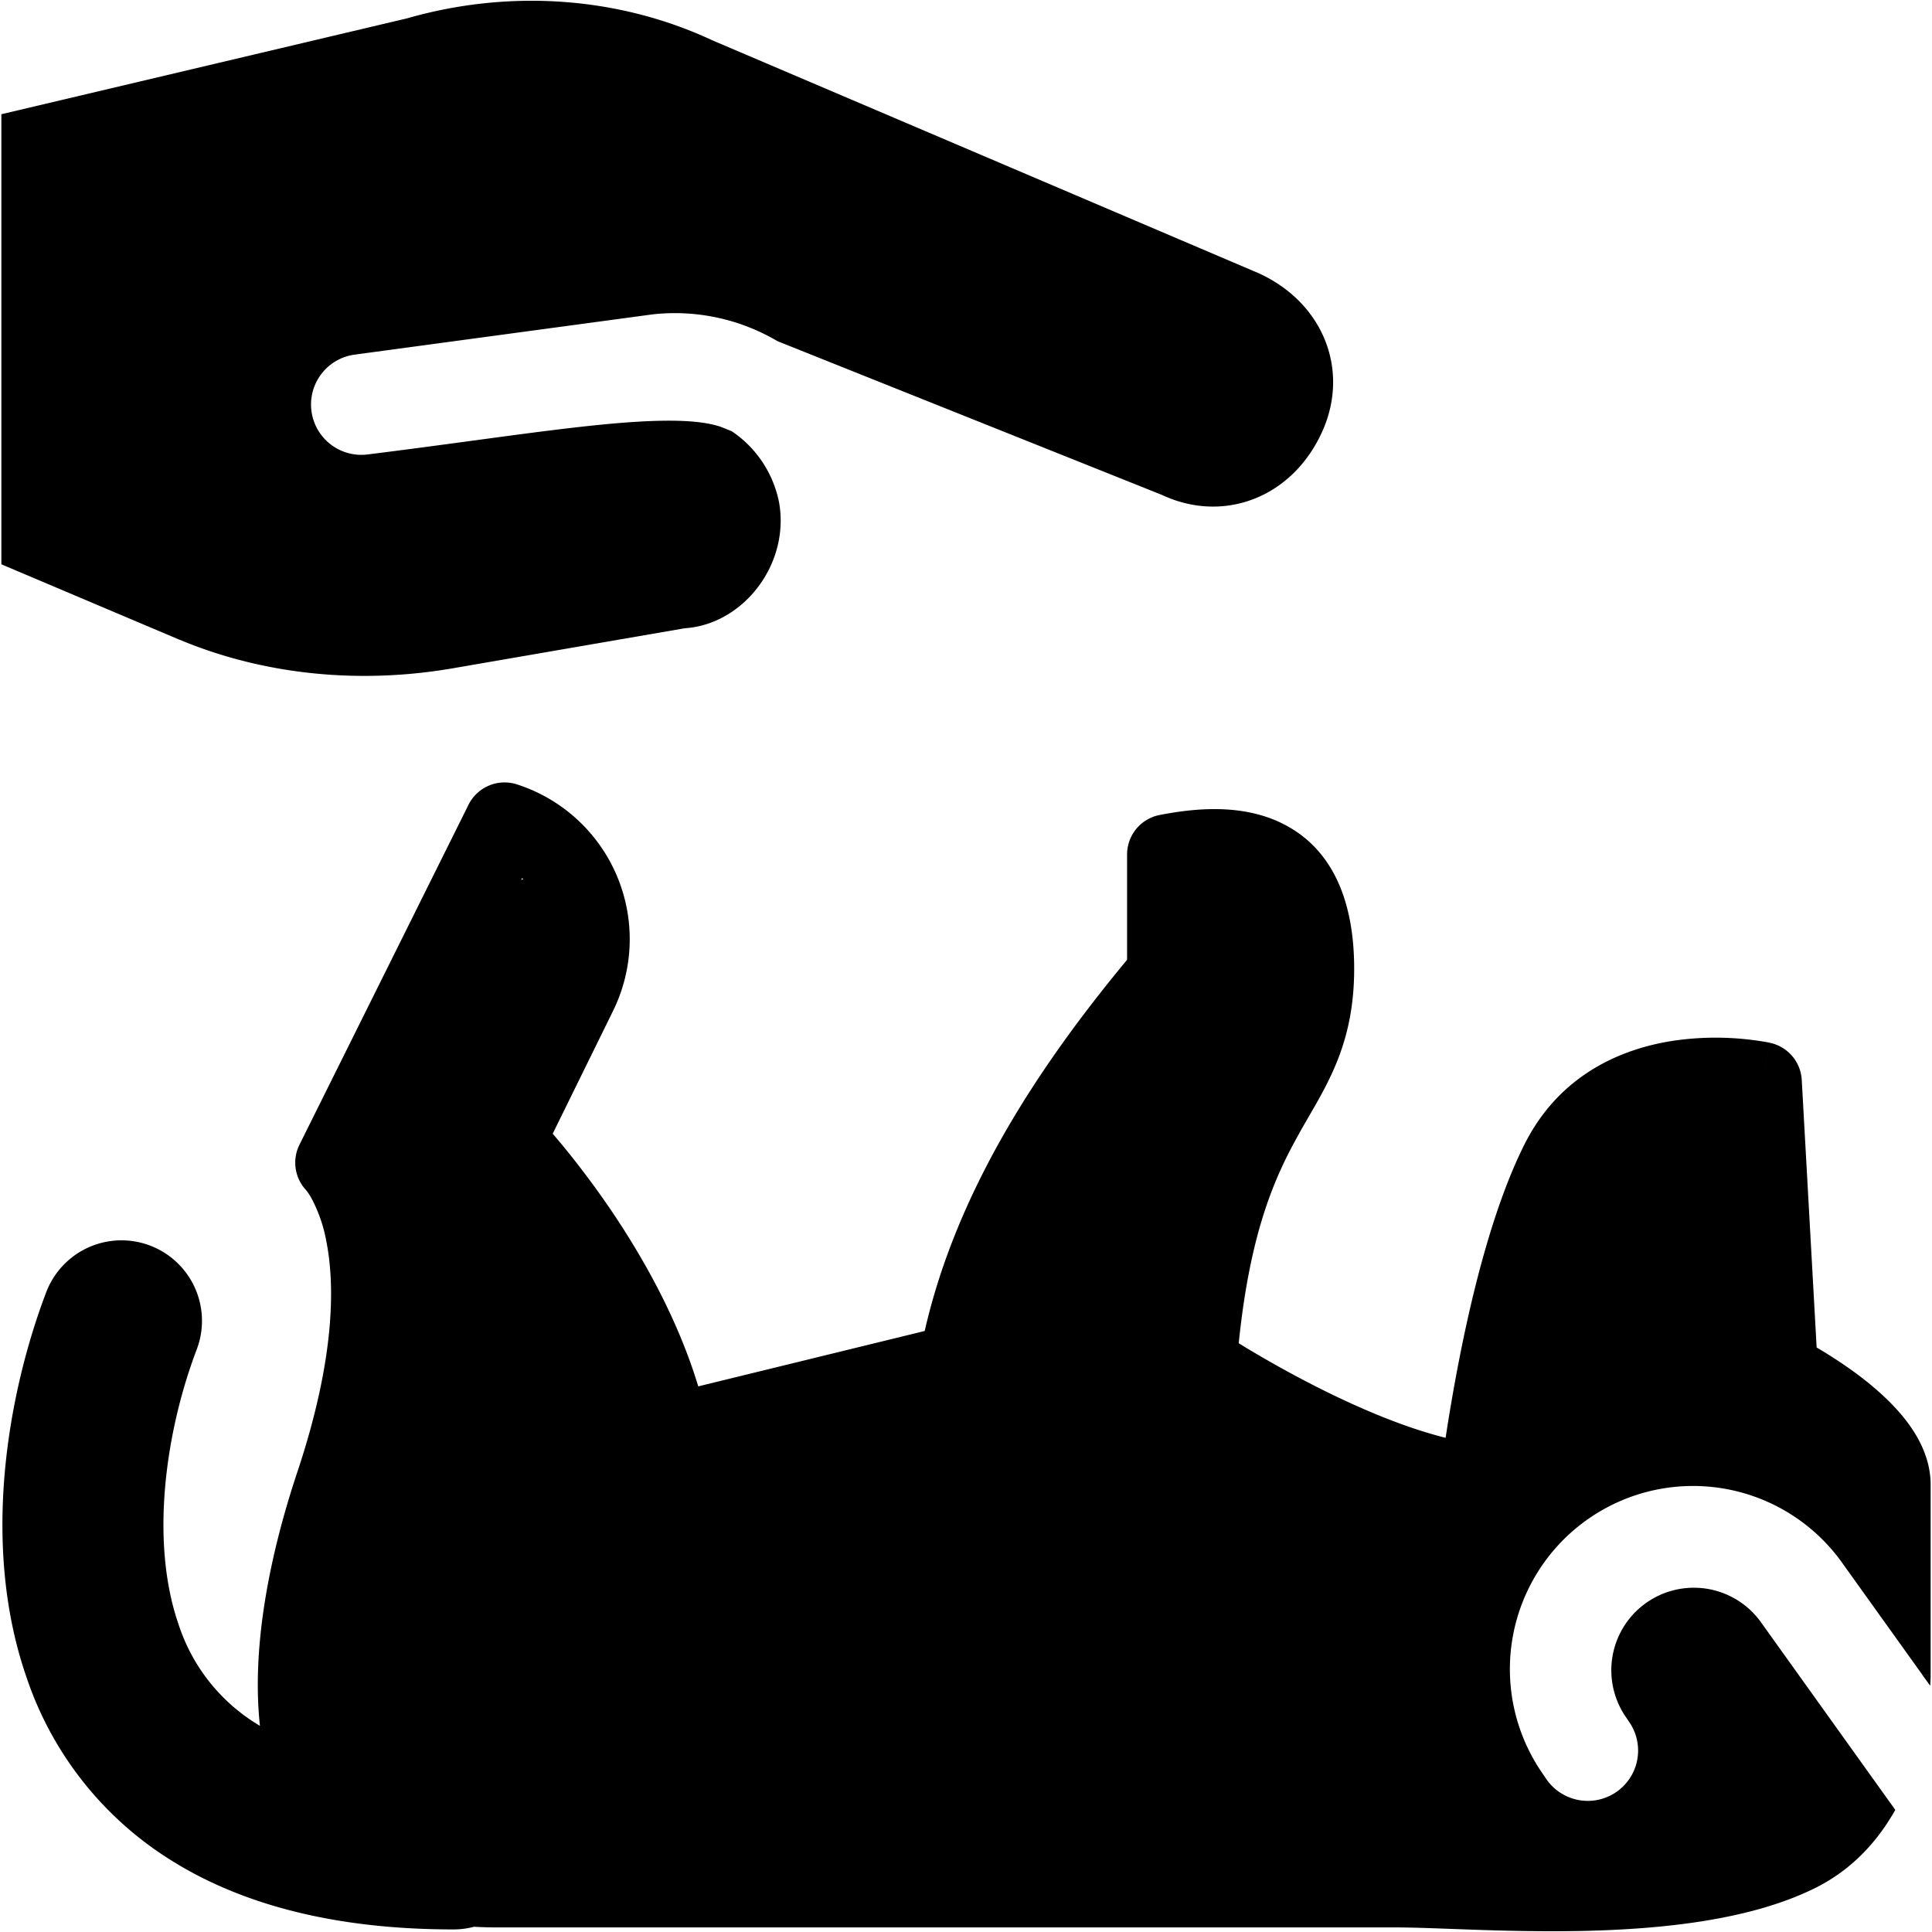 <svg xmlns="http://www.w3.org/2000/svg" fill="none" viewBox="0 0 24 24"><path fill="#000000" fill-rule="evenodd" d="M8.83 0.492C7.672 -0.043 6.326 -0.135 5.064 0.226a0.626 0.626 0 0 1 -0.028 0.007L0.017 1.419V7.01l2.215 0.938 0.002 0c1.079 0.45 2.257 0.543 3.354 0.36l0.001 0 2.897 -0.5a0.622 0.622 0 0 1 0.05 -0.006c0.713 -0.065 1.276 -0.804 1.142 -1.56a1.388 1.388 0 0 0 -0.588 -0.885l-0.123 -0.05c-0.25 -0.09 -0.688 -0.11 -1.465 -0.035 -0.465 0.045 -0.995 0.116 -1.614 0.2 -0.4 0.054 -0.837 0.113 -1.318 0.173a0.625 0.625 0 0 1 -0.162 -1.24l3.7 -0.5a2.507 2.507 0 0 1 1.55 0.333l4.766 1.906a0.608 0.608 0 0 1 0.027 0.012c0.762 0.346 1.604 0.02 1.972 -0.79 0.346 -0.76 0.022 -1.6 -0.783 -1.97L8.847 0.5 8.83 0.492ZM5.82 9.997a0.5 0.5 0 0 1 0.602 -0.253 2.02 2.02 0 0 1 1.194 2.813l-0.75 1.526 0.048 0.057c0.17 0.2 0.398 0.489 0.64 0.84 0.401 0.585 0.856 1.37 1.12 2.242l2.813 -0.688c0.4 -1.756 1.43 -3.304 2.514 -4.611v-1.308a0.5 0.5 0 0 1 0.405 -0.491c0.413 -0.08 1.017 -0.15 1.532 0.11 0.584 0.293 0.884 0.908 0.884 1.8 0 0.863 -0.288 1.361 -0.568 1.844 -0.042 0.073 -0.085 0.146 -0.125 0.22 -0.28 0.502 -0.598 1.182 -0.741 2.588l0.073 0.045c0.206 0.125 0.496 0.292 0.83 0.464 0.526 0.27 1.125 0.531 1.667 0.666 0.04 -0.264 0.097 -0.608 0.172 -0.99 0.163 -0.83 0.423 -1.887 0.806 -2.652 0.45 -0.9 1.258 -1.208 1.89 -1.296a3.632 3.632 0 0 1 1.132 0.025l0.022 0.004 0.007 0.002 0.002 0 0.002 0 -0.108 0.489 0.108 -0.488a0.5 0.5 0 0 1 0.391 0.46l0.185 3.324c0.14 0.082 0.327 0.2 0.516 0.341 0.192 0.145 0.404 0.327 0.572 0.537 0.162 0.203 0.328 0.487 0.328 0.826v2.36l-0.104 0 -0.98 -1.368a2.275 2.275 0 0 0 -3.735 2.599l0.042 0.062a0.625 0.625 0 1 0 1.036 -0.7l-0.042 -0.062a1.025 1.025 0 0 1 1.683 -1.171l1.661 2.32c-0.208 0.37 -0.52 0.733 -0.99 0.968 -0.807 0.403 -1.905 0.512 -2.862 0.535 -0.489 0.011 -0.962 0 -1.372 -0.014l-0.335 -0.012c-0.265 -0.01 -0.483 -0.017 -0.654 -0.017l-11.163 0a4.78 4.78 0 0 1 -0.279 -0.008 0.998 0.998 0 0 1 -0.255 0.033c-1.457 0 -2.63 -0.301 -3.531 -0.873a4.28 4.28 0 0 1 -1.774 -2.26c-0.582 -1.68 -0.212 -3.582 0.245 -4.782a1 1 0 0 1 1.87 0.71c-0.376 0.987 -0.59 2.365 -0.225 3.418a2.282 2.282 0 0 0 1.01 1.258c-0.112 -1.035 0.149 -2.207 0.465 -3.154 0.479 -1.437 0.463 -2.348 0.359 -2.87a1.82 1.82 0 0 0 -0.182 -0.526 0.784 0.784 0 0 0 -0.06 -0.094l-0.003 -0.004 -0.004 -0.005a0.5 0.5 0 0 1 -0.084 -0.566l2.1 -4.223Zm18.163 10.807 0 0.001 0 0.003 0 0.006 0 0.02 -0.003 0.065 -0.002 0.042 -0.1 -0.137h0.105ZM6.474 10.929l0.026 -0.007 -0.015 -0.014 -0.01 0.02Z" clip-rule="evenodd" stroke-width="1"></path></svg>